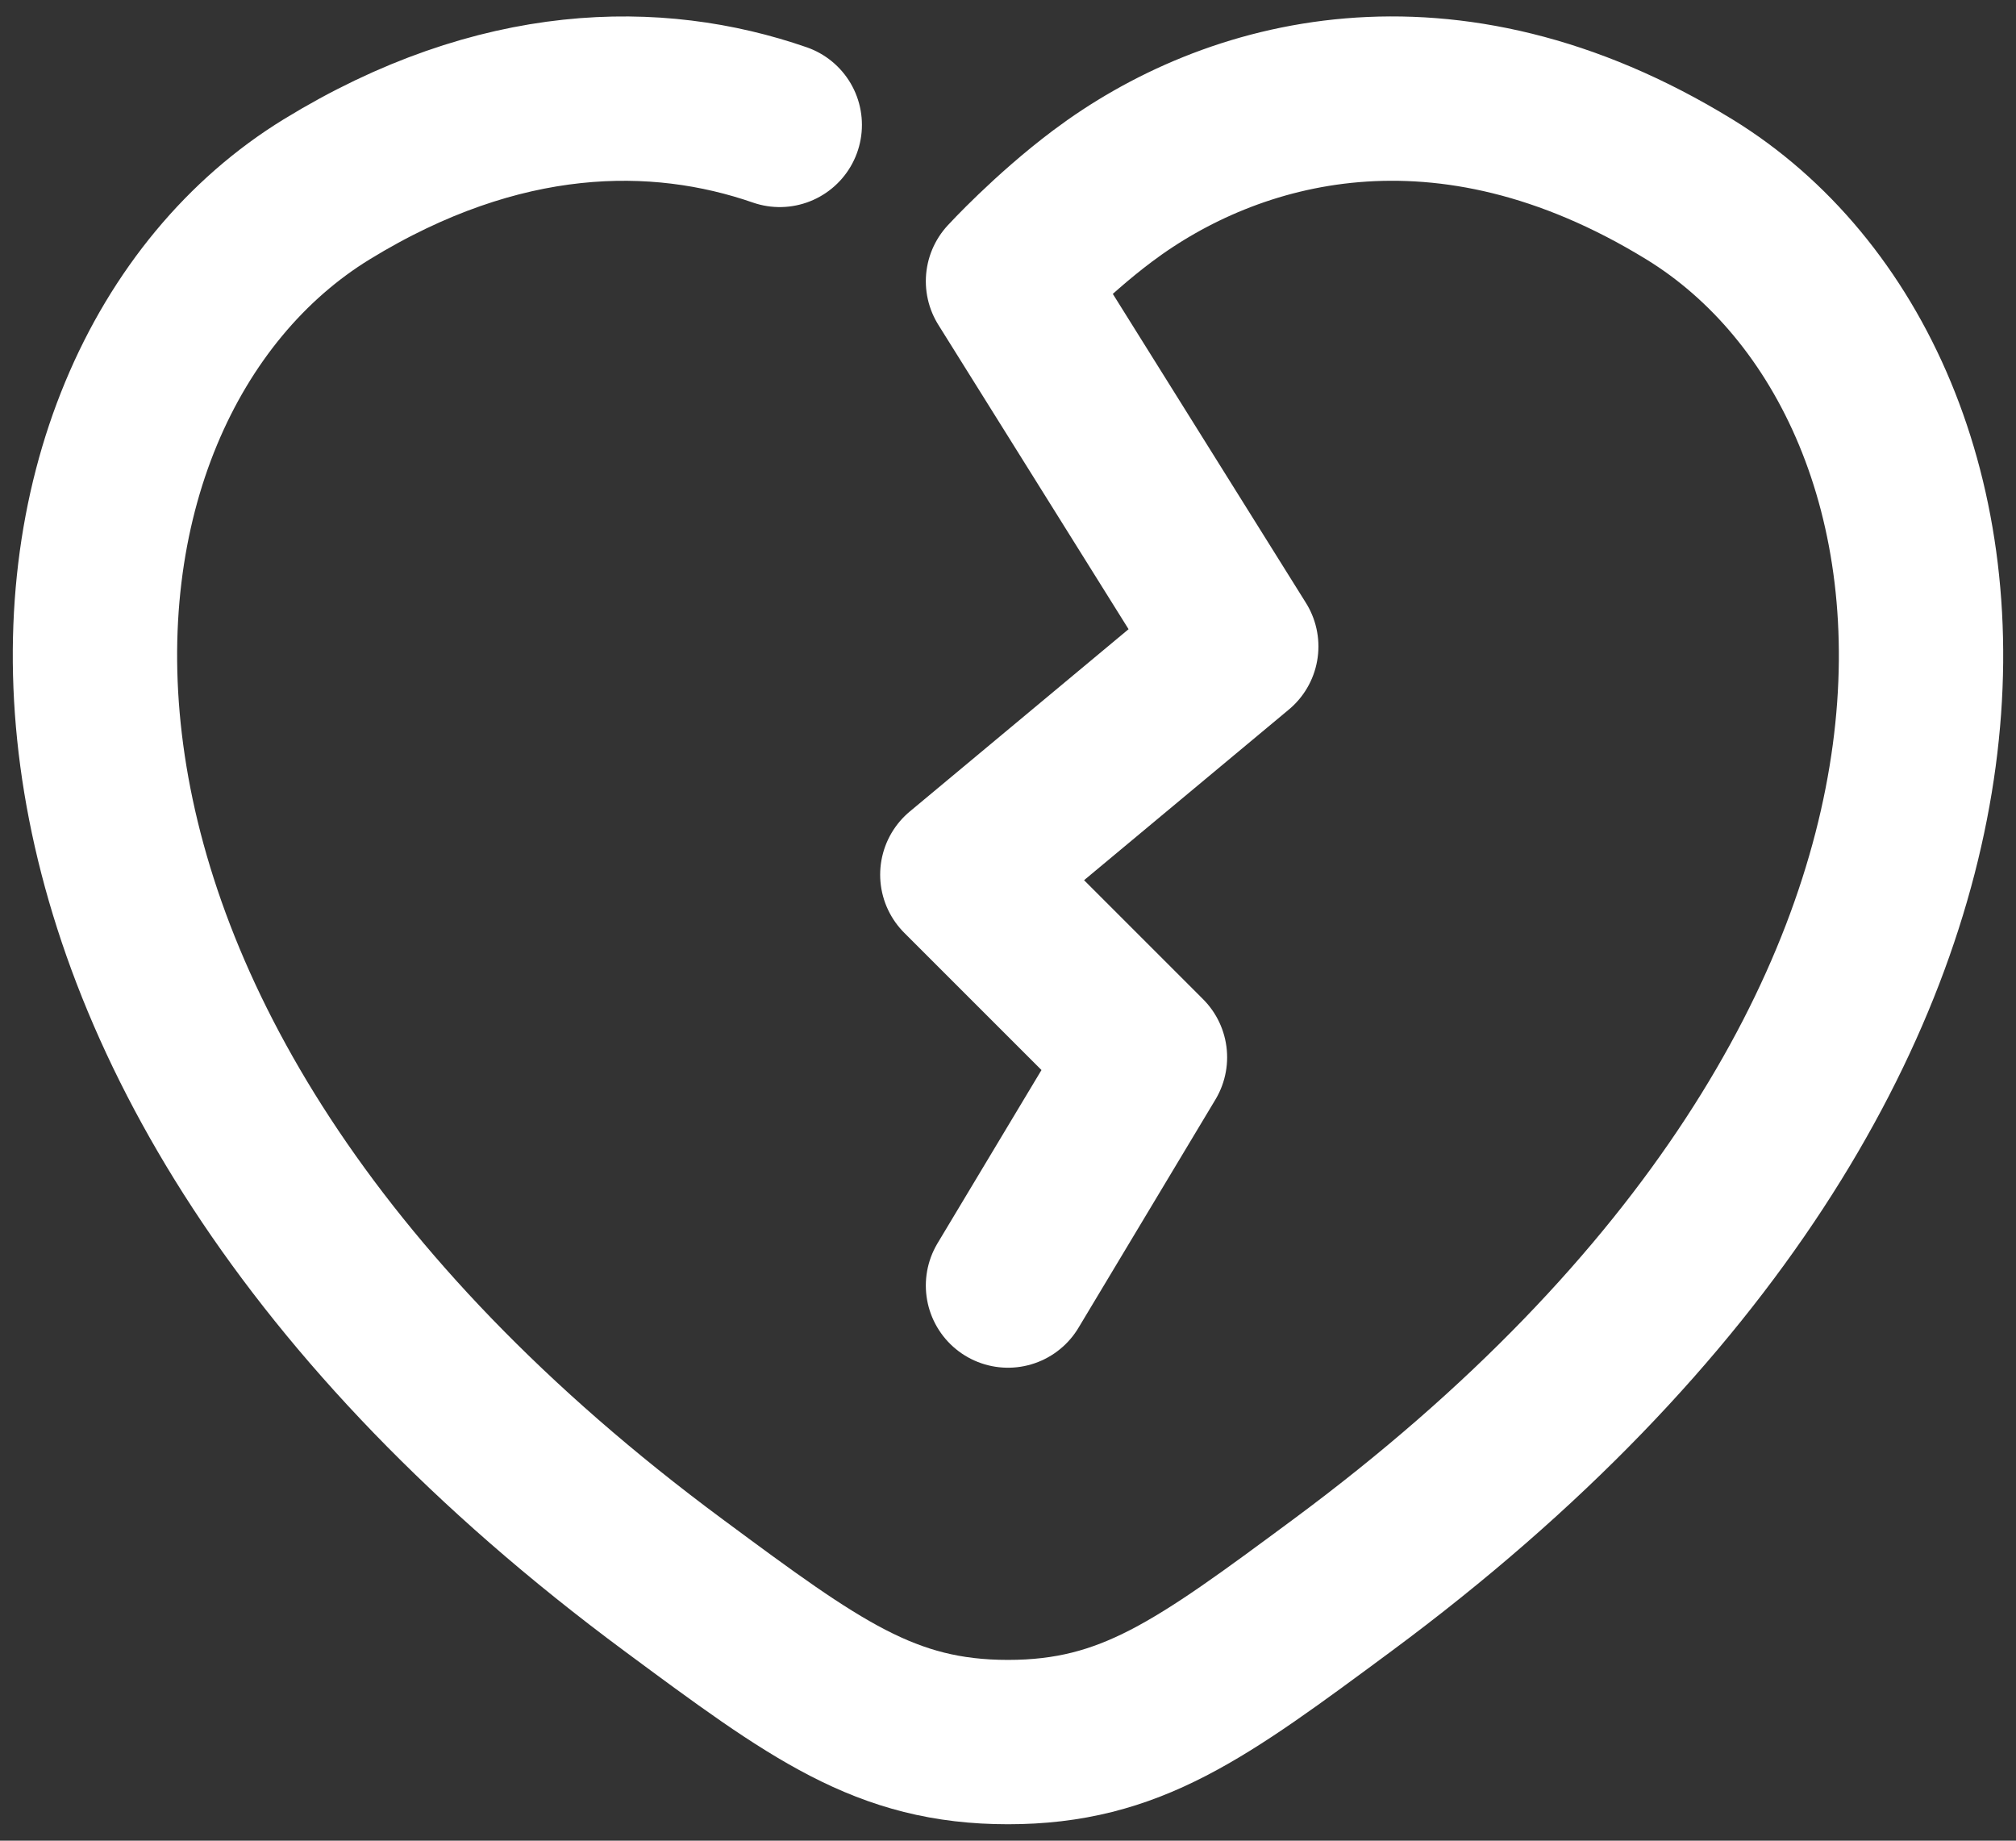 <svg width="46" height="42" viewBox="0 0 46 42" fill="none" xmlns="http://www.w3.org/2000/svg">
                                    <rect x="0" y="0" width="46" height="42" fill="#333333" stroke="none"/>
                                    <path d="M23 29.333L26.125 24.125L21.958 19.958L28.208 14.75L23 6.417C23 6.417 23.954 5.377 25.155 4.475C28.084 2.275 32.96 0.894 38.547 4.321C45.879 8.819 47.538 23.656 30.626 36.174C27.405 38.558 25.794 39.75 23 39.75C20.206 39.75 18.595 38.558 15.374 36.174C-1.538 23.656 0.121 8.819 7.453 4.321C11.399 1.901 14.99 1.879 17.792 2.85" stroke="white" stroke-width="3.75" stroke-linecap="round" stroke-linejoin="round"></path>
                                </svg>